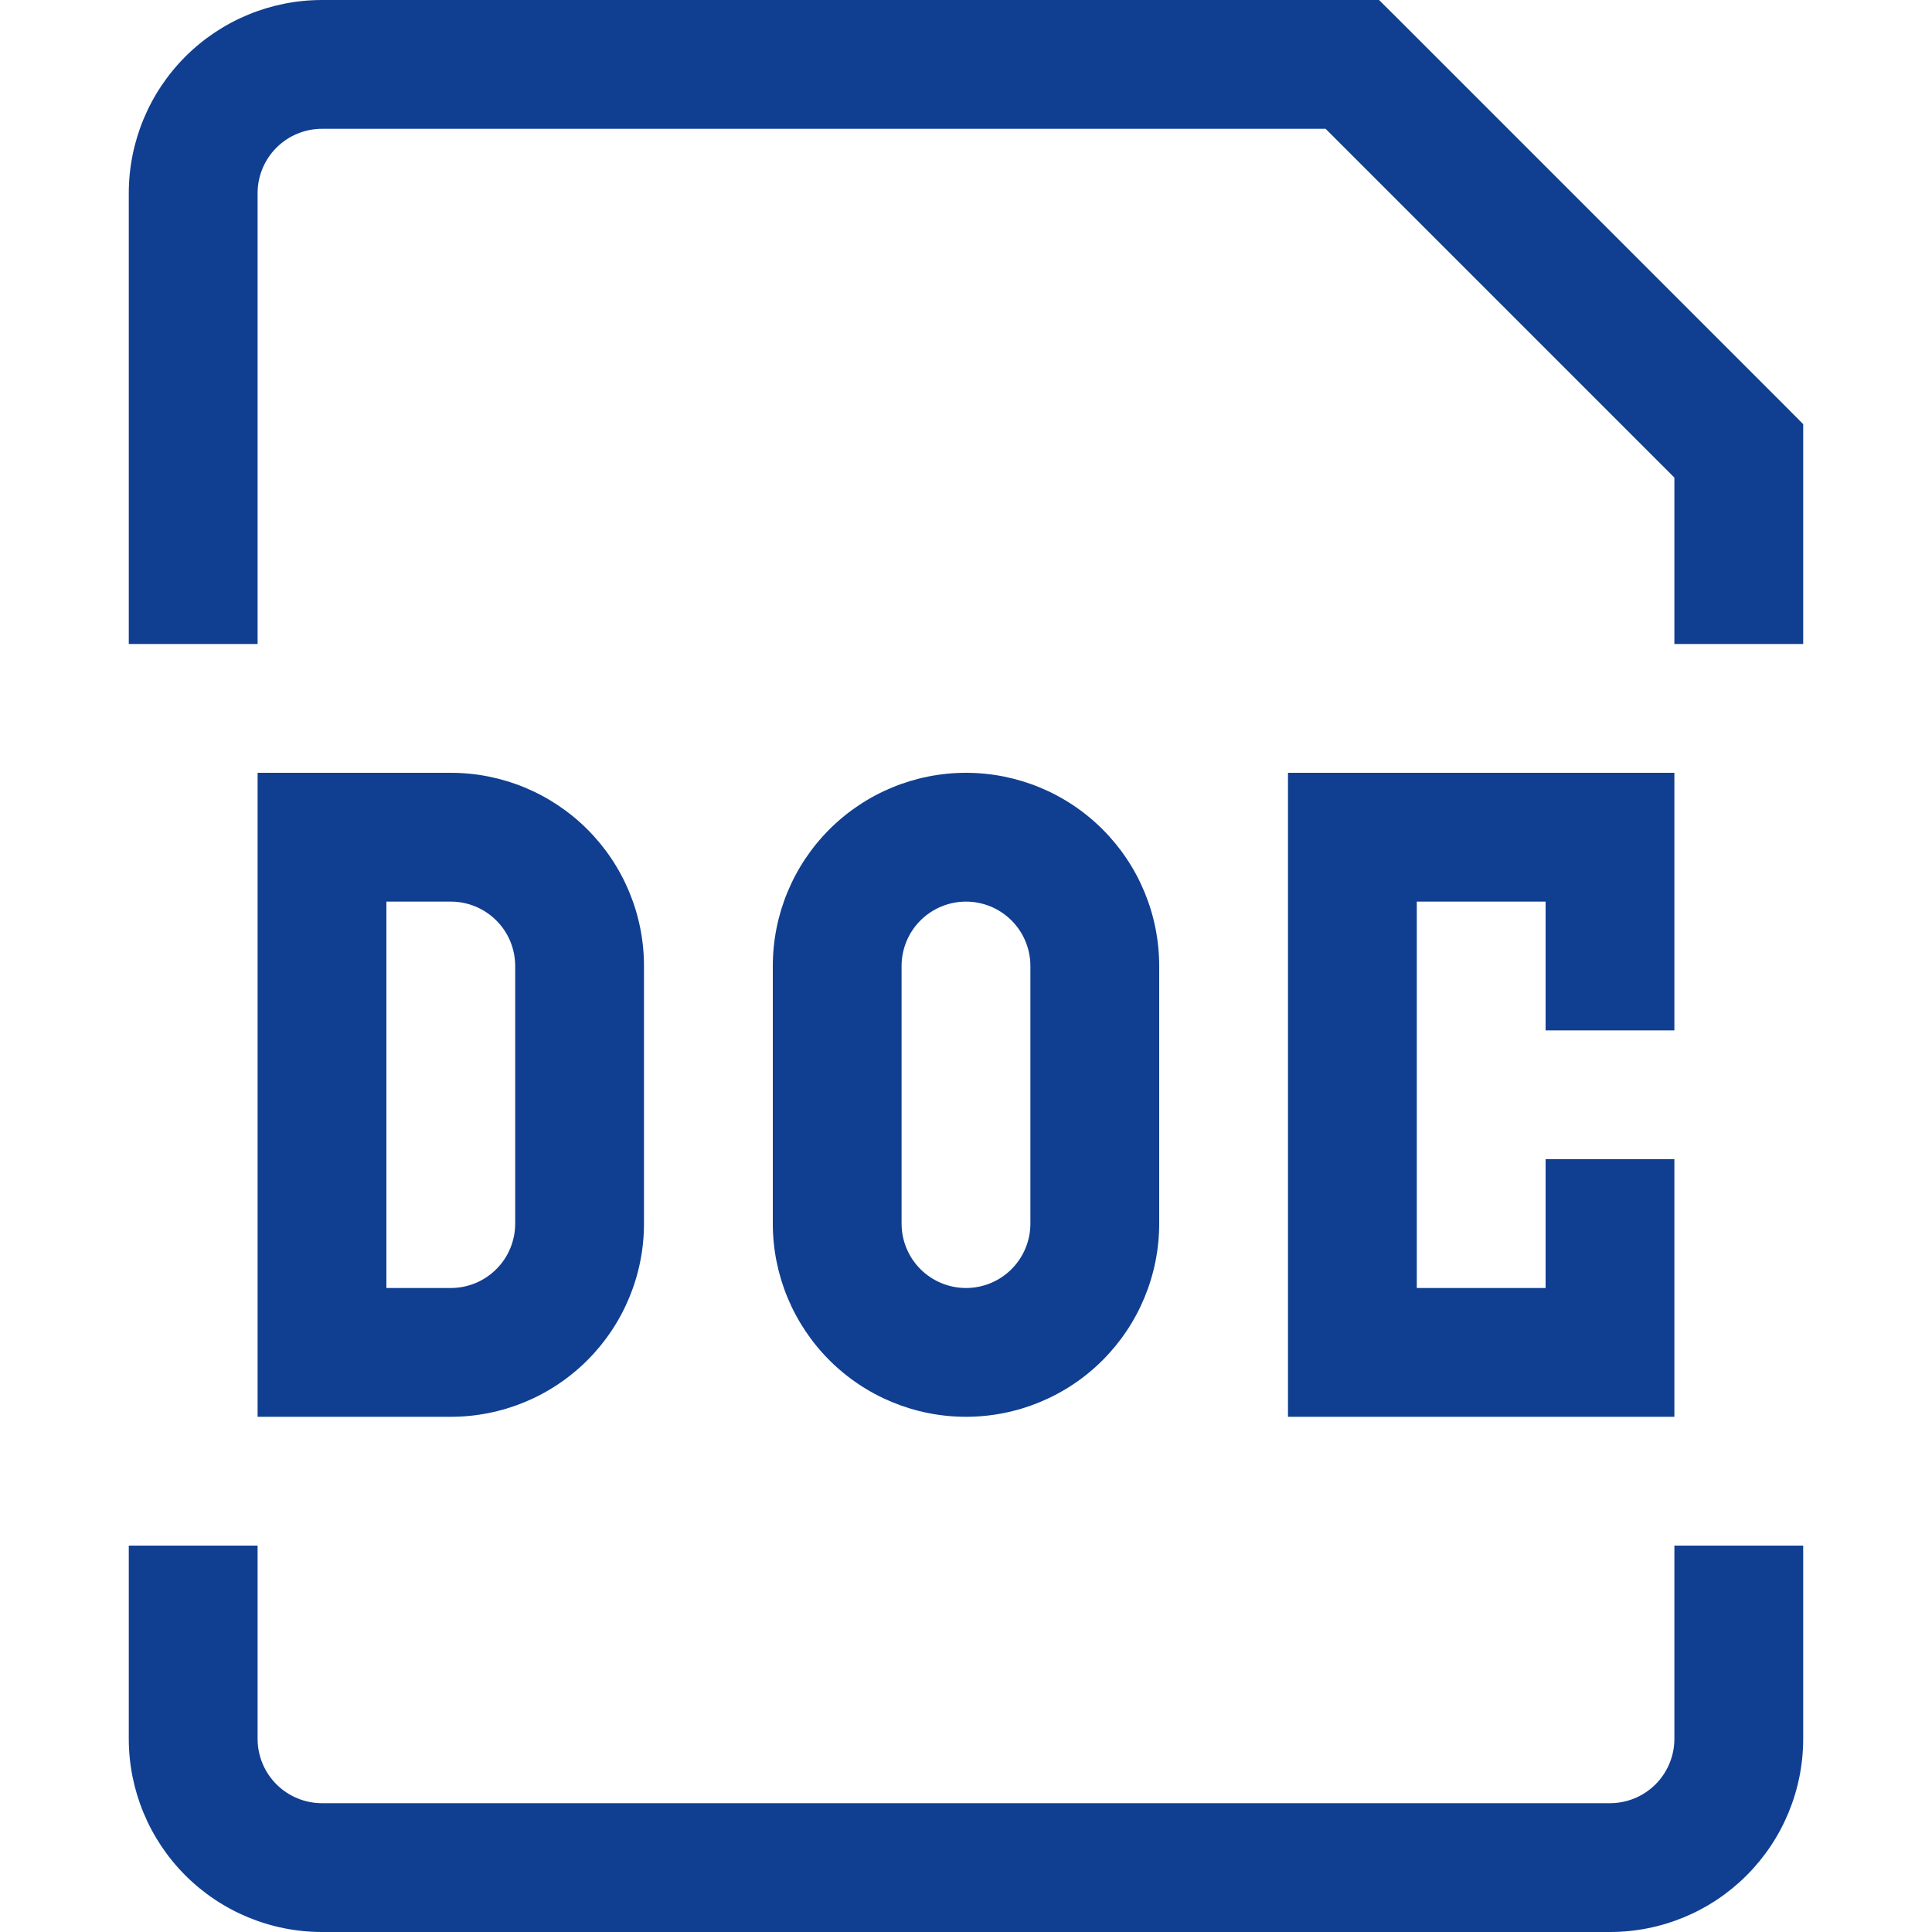 <svg width="76" height="76" viewBox="0 0 76 76" fill="none" xmlns="http://www.w3.org/2000/svg">
<path d="M12.666 32.933V30.4H10.133V32.933H12.666ZM12.666 53.2H10.133V55.733H12.666V53.2ZM63.333 32.933H65.866V30.4H63.333V32.933ZM63.333 53.2V55.733H65.866V53.2H63.333ZM68.4 17.733H70.933V16.684L70.193 15.94L68.4 17.733ZM53.2 2.533L54.993 0.74L54.248 0H53.2V2.533ZM10.133 32.933V53.2H15.2V32.933H10.133ZM12.666 55.733H17.733V50.667H12.666V55.733ZM25.333 48.133V38H20.266V48.133H25.333ZM17.733 30.4H12.666V35.467H17.733V30.4ZM25.333 38C25.333 35.984 24.532 34.051 23.107 32.626C21.682 31.201 19.749 30.4 17.733 30.4V35.467C18.405 35.467 19.049 35.734 19.524 36.209C20 36.684 20.266 37.328 20.266 38H25.333ZM17.733 55.733C19.749 55.733 21.682 54.933 23.107 53.507C24.532 52.082 25.333 50.149 25.333 48.133H20.266C20.266 48.805 20 49.45 19.524 49.925C19.049 50.4 18.405 50.667 17.733 50.667V55.733ZM30.4 38V48.133H35.466V38H30.4ZM45.6 48.133V38H40.533V48.133H45.6ZM45.6 38C45.6 35.984 44.799 34.051 43.374 32.626C41.949 31.201 40.015 30.4 38 30.4V35.467C38.672 35.467 39.316 35.734 39.791 36.209C40.266 36.684 40.533 37.328 40.533 38H45.6ZM38 55.733C40.015 55.733 41.949 54.933 43.374 53.507C44.799 52.082 45.6 50.149 45.6 48.133H40.533C40.533 48.805 40.266 49.45 39.791 49.925C39.316 50.4 38.672 50.667 38 50.667V55.733ZM30.4 48.133C30.4 50.149 31.201 52.082 32.626 53.507C34.051 54.933 35.984 55.733 38 55.733V50.667C37.328 50.667 36.684 50.4 36.208 49.925C35.733 49.45 35.466 48.805 35.466 48.133H30.4ZM35.466 38C35.466 37.328 35.733 36.684 36.208 36.209C36.684 35.734 37.328 35.467 38 35.467V30.4C35.984 30.4 34.051 31.201 32.626 32.626C31.201 34.051 30.4 35.984 30.4 38H35.466ZM50.666 30.4V55.733H55.733V30.4H50.666ZM53.2 35.467H63.333V30.4H53.2V35.467ZM60.8 32.933V40.533H65.866V32.933H60.8ZM53.2 55.733H63.333V50.667H53.2V55.733ZM65.866 53.2V45.6H60.8V53.2H65.866ZM10.133 25.333V7.6H5.066V25.333H10.133ZM65.866 17.733V25.333H70.933V17.733H65.866ZM12.666 5.067H53.2V0H12.666V5.067ZM51.406 4.327L66.606 19.527L70.193 15.94L54.993 0.74L51.406 4.327ZM10.133 7.6C10.133 6.928 10.4 6.284 10.875 5.809C11.35 5.334 11.995 5.067 12.666 5.067V0C10.651 0 8.718 0.801 7.292 2.226C5.867 3.651 5.066 5.584 5.066 7.6H10.133ZM5.066 60.8V68.4H10.133V60.8H5.066ZM12.666 76H63.333V70.933H12.666V76ZM70.933 68.4V60.8H65.866V68.4H70.933ZM63.333 76C65.349 76 67.282 75.199 68.707 73.774C70.132 72.349 70.933 70.416 70.933 68.4H65.866C65.866 69.072 65.6 69.716 65.124 70.191C64.649 70.666 64.005 70.933 63.333 70.933V76ZM5.066 68.4C5.066 70.416 5.867 72.349 7.292 73.774C8.718 75.199 10.651 76 12.666 76V70.933C11.995 70.933 11.35 70.666 10.875 70.191C10.4 69.716 10.133 69.072 10.133 68.4H5.066Z" fill="#103F91"/>
</svg>
